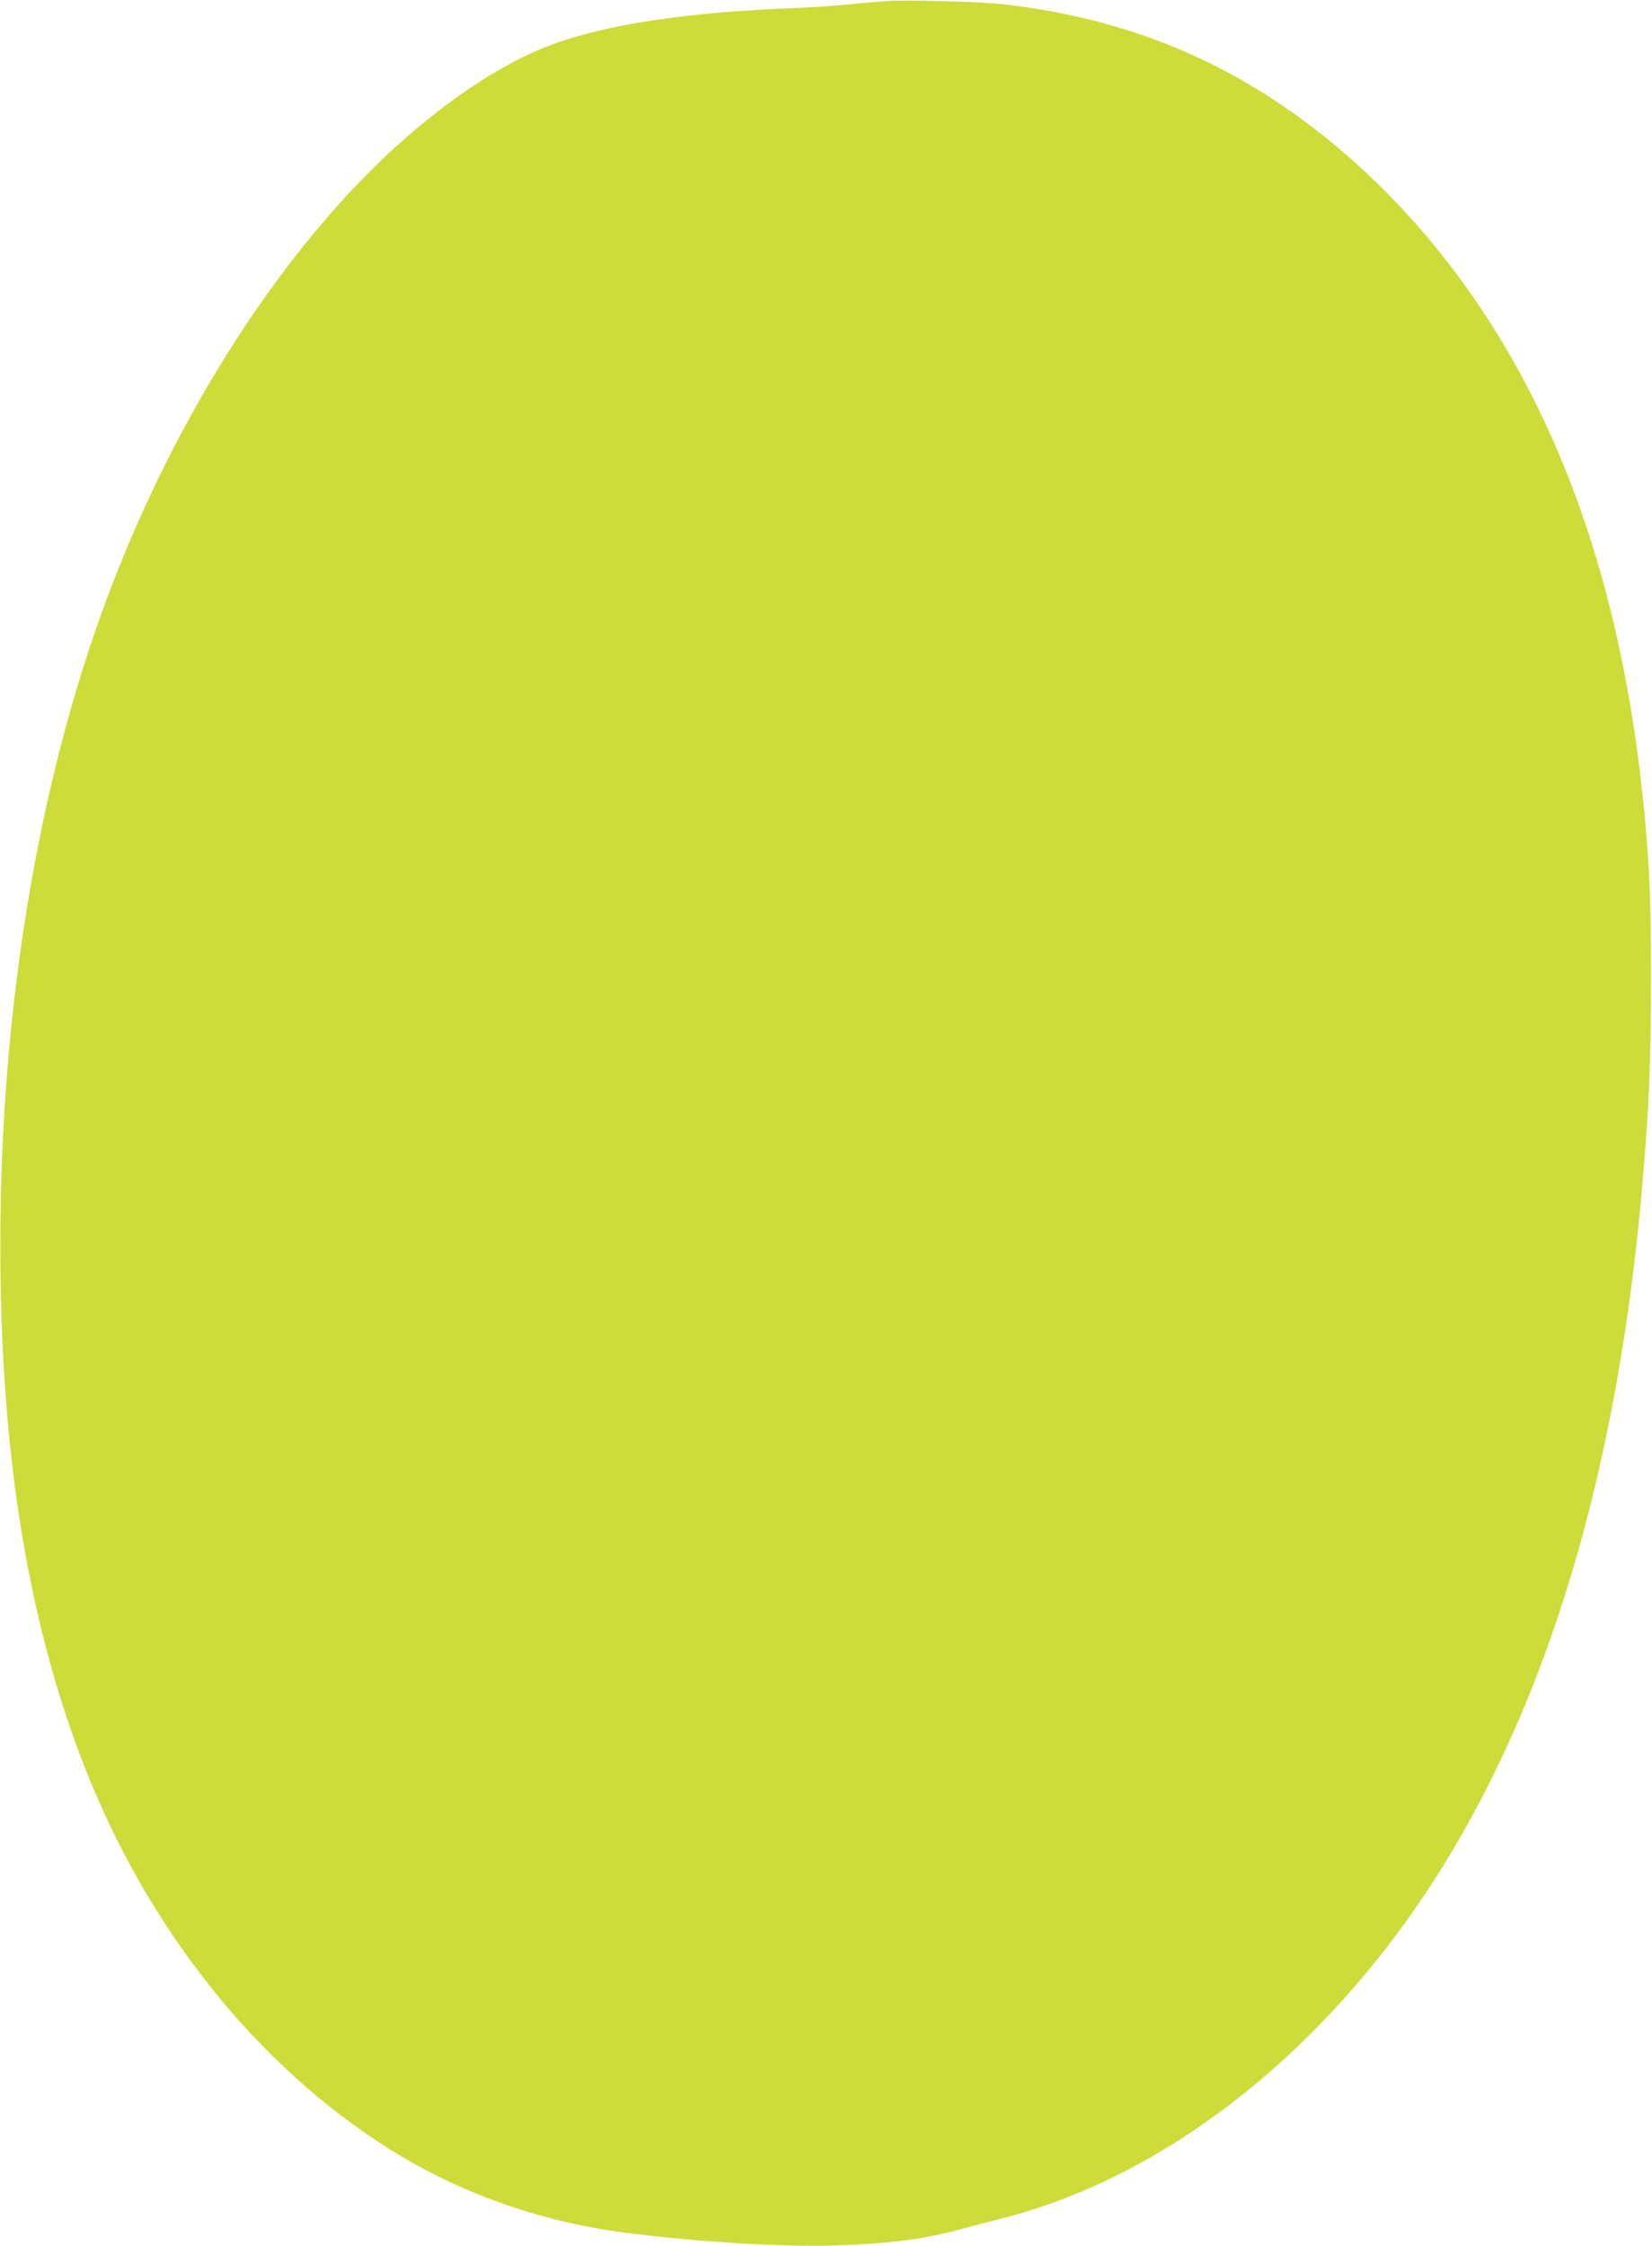 <?xml version="1.0" standalone="no"?>
<!DOCTYPE svg PUBLIC "-//W3C//DTD SVG 20010904//EN"
 "http://www.w3.org/TR/2001/REC-SVG-20010904/DTD/svg10.dtd">
<svg version="1.0" xmlns="http://www.w3.org/2000/svg"
 width="942pt" height="1280pt" viewBox="0 0 942 1280"
 preserveAspectRatio="xMidYMid meet">
<g transform="translate(0,1280) scale(0.1,-0.1)"
fill="#cddc39" stroke="none">
<path d="M5055 12794 c-33 -2 -125 -10 -205 -18 -80 -8 -215 -18 -300 -21
-624 -23 -1092 -93 -1408 -211 -336 -125 -739 -414 -1095 -784 -627 -653
-1173 -1585 -1514 -2585 -369 -1085 -554 -2384 -529 -3710 20 -1105 187 -2023
508 -2809 379 -924 1014 -1690 1778 -2146 384 -228 820 -376 1280 -435 412
-52 874 -80 1180 -72 314 9 527 36 740 96 58 16 146 39 195 51 657 161 1303
554 1860 1132 1038 1077 1647 2685 1824 4813 36 436 45 655 45 1120 1 449 -7
633 -39 970 -86 879 -285 1635 -605 2290 -297 608 -705 1130 -1190 1524 -546
444 -1136 692 -1850 776 -128 15 -546 27 -675 19z"/>
</g>
</svg>
